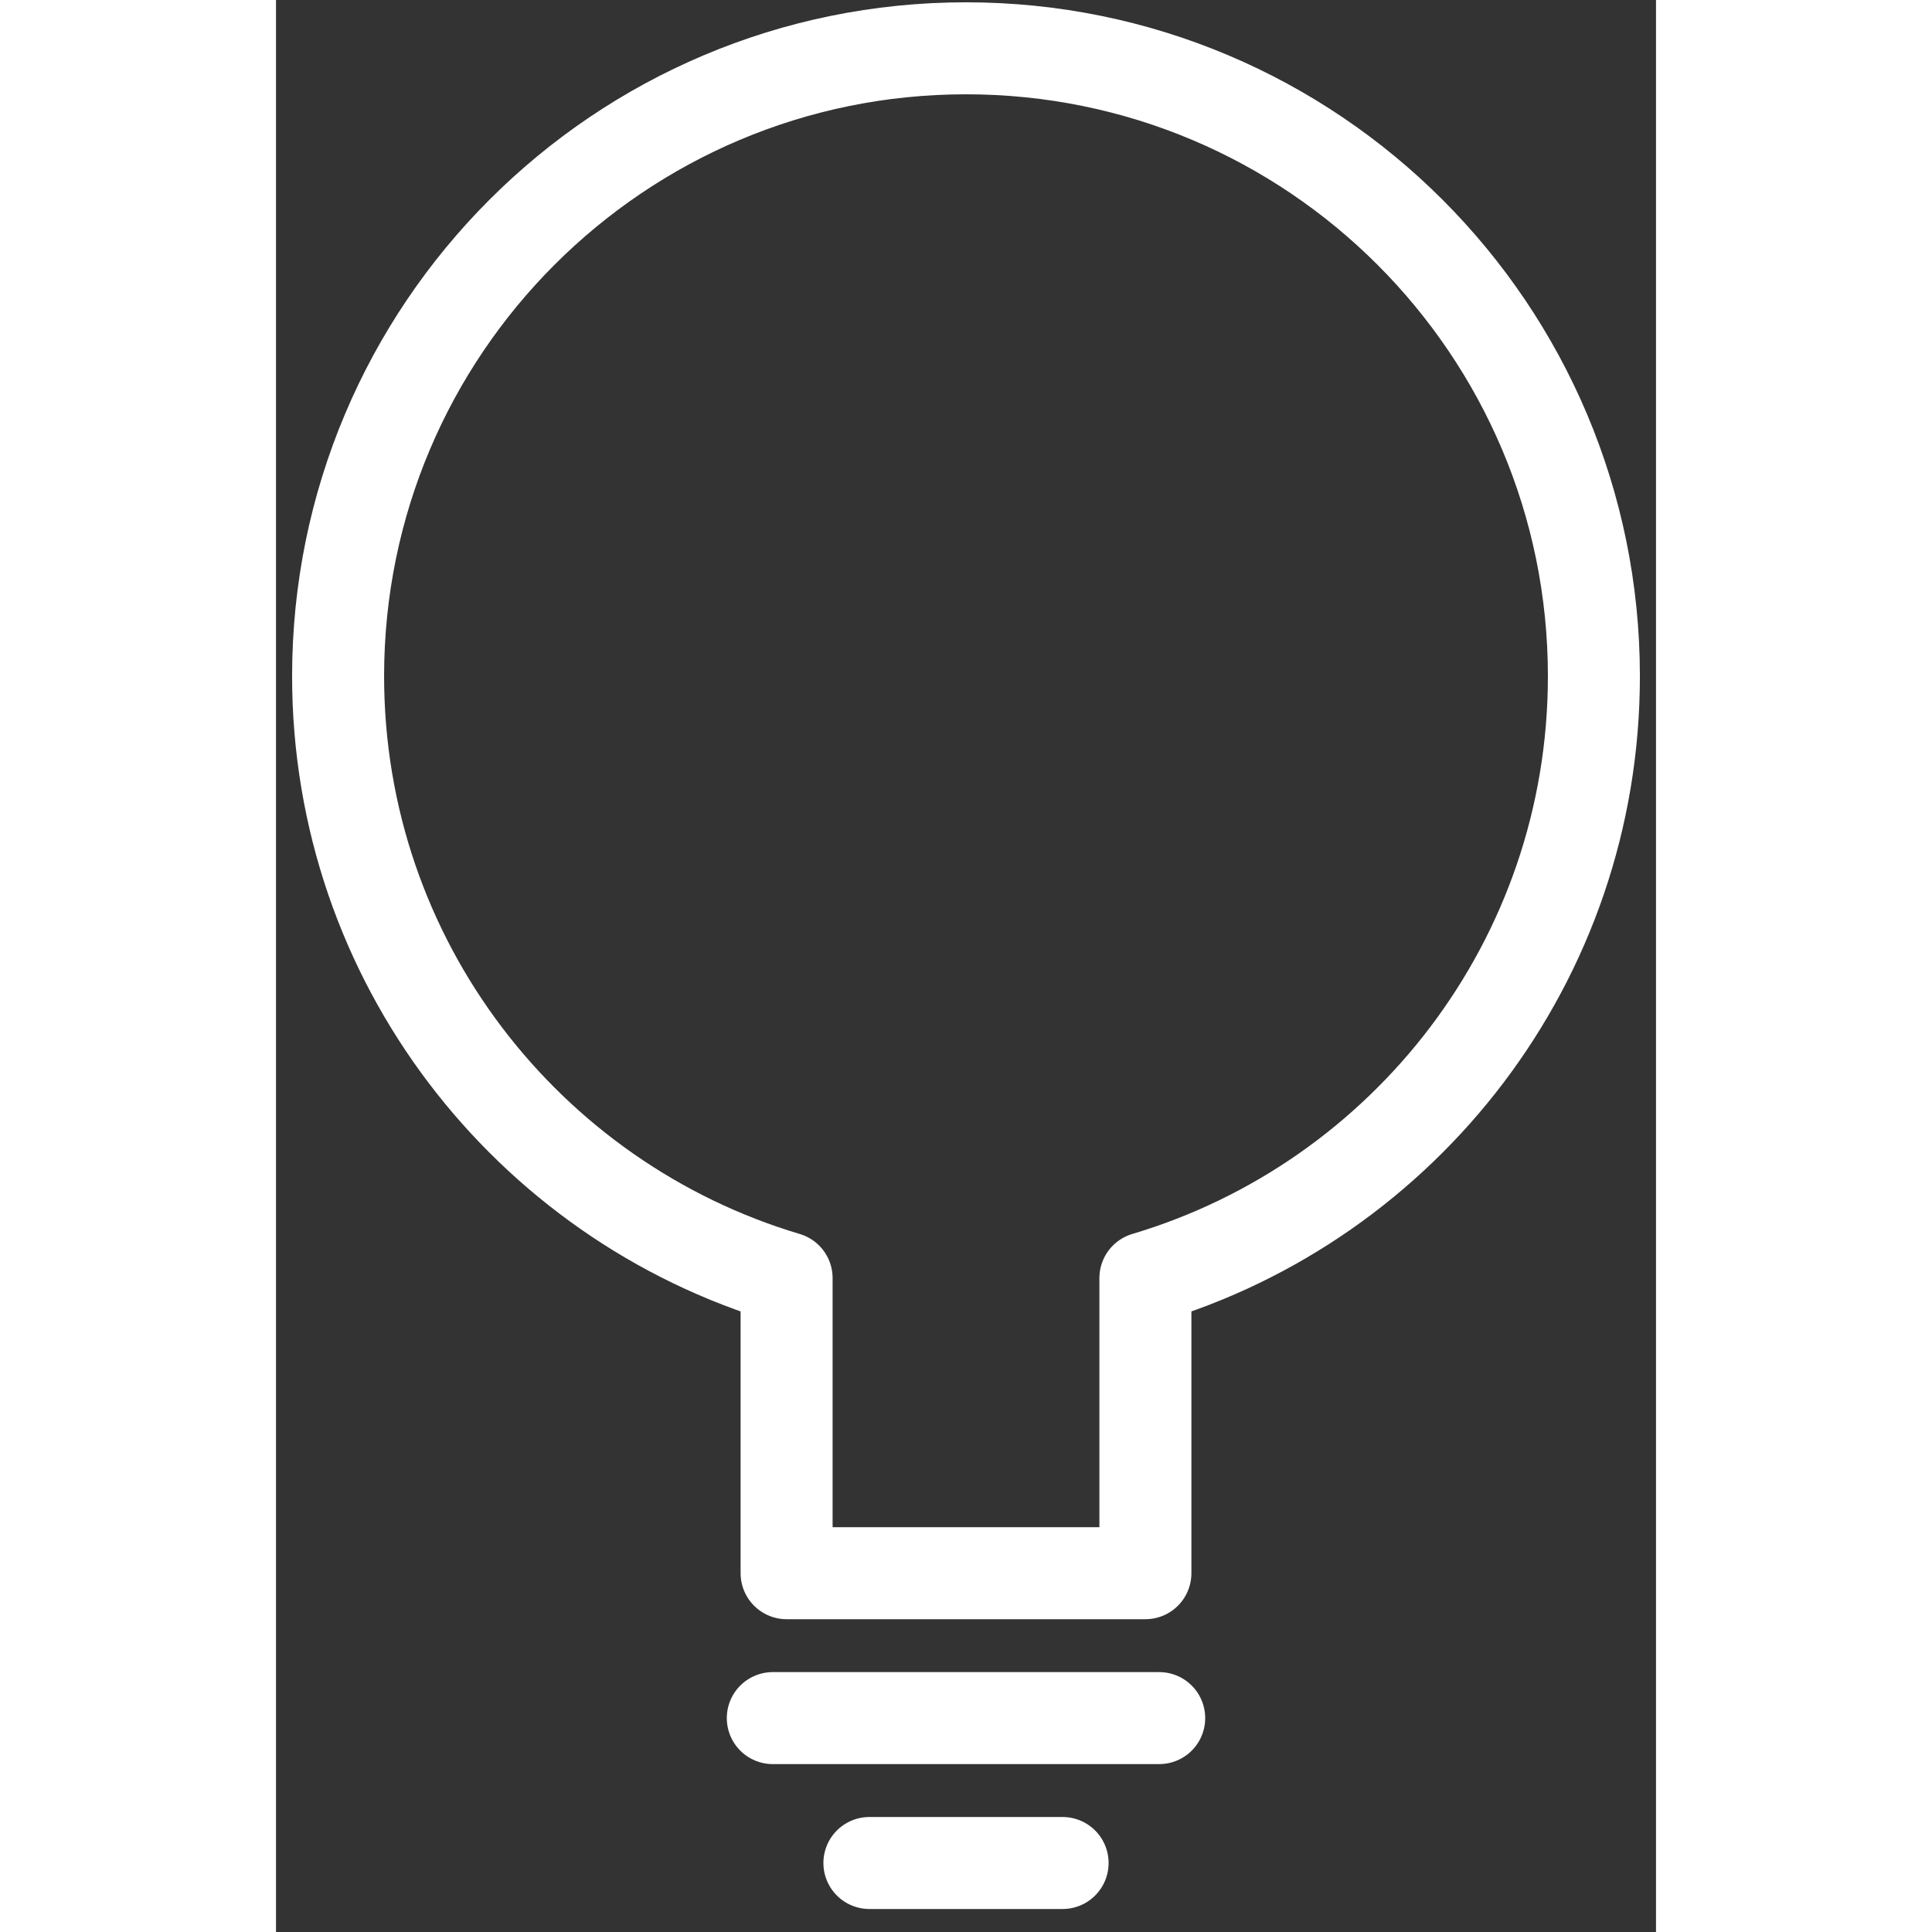 <?xml version="1.0" encoding="UTF-8"?>
<svg width="21px" height="21px" viewBox="0 0 15 21" version="1.1" xmlns="http://www.w3.org/2000/svg" xmlns:xlink="http://www.w3.org/1999/xlink">
    <rect x="0" y="0" width="15" height="21" fill="#333333" stroke="none"/>
    <title>icon black/kvízy</title>
    <g id="Landing-Page" stroke="none" stroke-width="1" fill="none" fill-rule="evenodd">
        <g id="Landing-Page_open" transform="translate(-82, -2244)">
            <g id="box-1" transform="translate(50, 1993)">
                <g id="Group-7" stroke-linecap="round" stroke-linejoin="round">
                    <g transform="translate(29, 247)" id="Group">
                        <g transform="translate(0, 4)" id="icon-black/kvízy" stroke="#ffffff">
                            <path d="M10.5,0.525 C14.269,0.525 17.325,3.581 17.325,7.35 C17.325,10.442 15.269,13.053 12.45,13.892 L12.45,17.1 L8.55,17.1 L8.55,13.892 C5.731,13.053 3.675,10.442 3.675,7.35 C3.675,3.581 6.731,0.525 10.5,0.525 Z" id="Combined-Shape"></path>
                            <line x1="8.4" y1="18.675" x2="12.6" y2="18.675" id="Path-14"></line>
                            <line x1="9.45" y1="20.25" x2="11.55" y2="20.25" id="Path-14"></line>
                        </g>
                    </g>
                </g>
            </g>
        </g>
    </g>
</svg>
